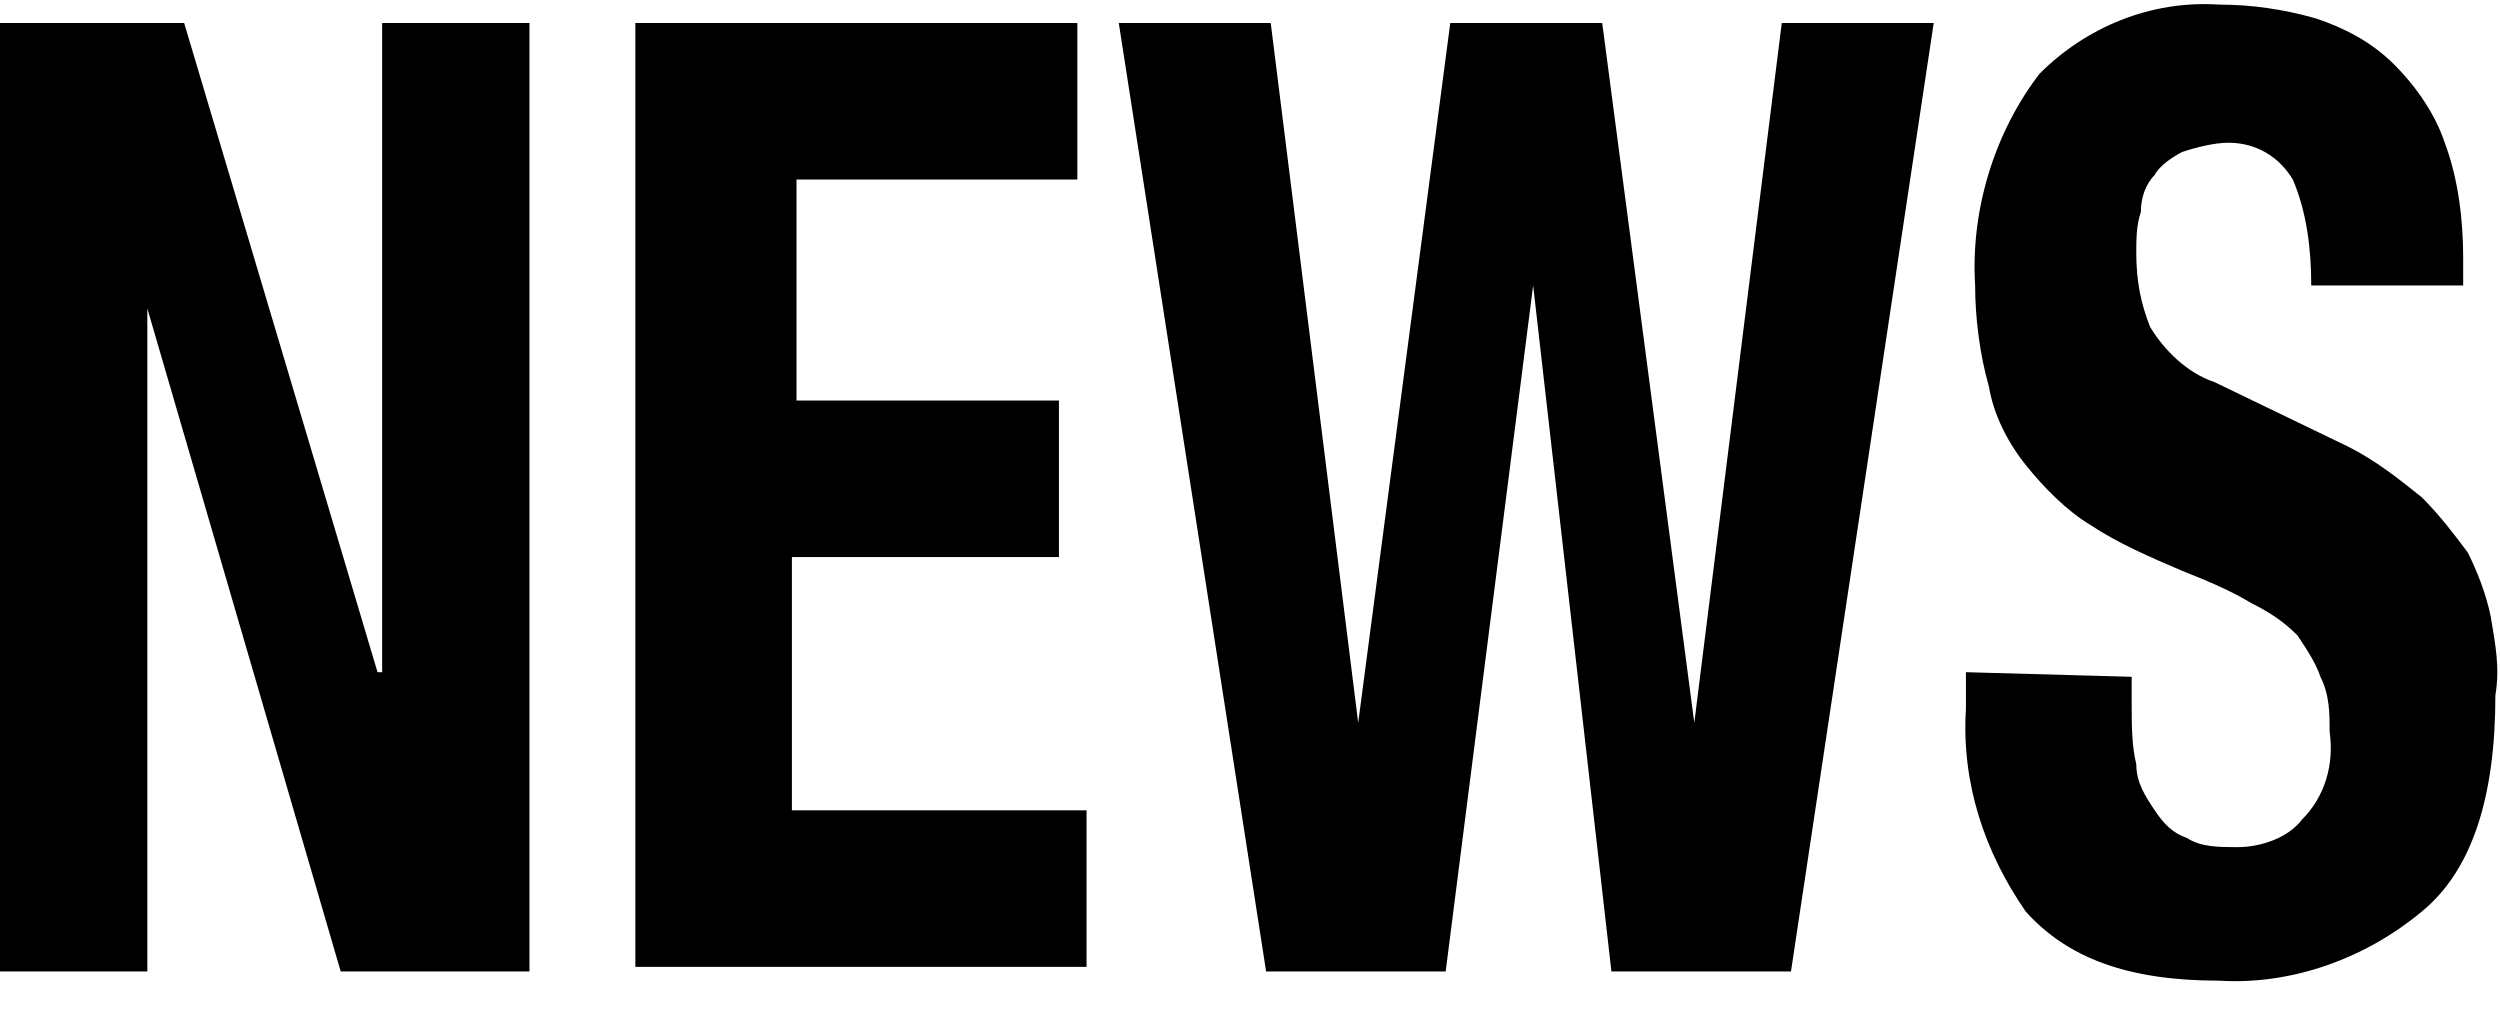 <?xml version="1.0" encoding="utf-8"?>
<!-- Generator: Adobe Illustrator 27.8.1, SVG Export Plug-In . SVG Version: 6.00 Build 0)  -->
<svg version="1.1" id="レイヤー_1" xmlns="http://www.w3.org/2000/svg" xmlns:xlink="http://www.w3.org/1999/xlink" x="0px"
	 y="0px" viewBox="0 0 54.3 22" style="enable-background:new 0 0 54.3 22;" xml:space="preserve">
<style type="text/css">
	.st0{fill-rule:evenodd;clip-rule:evenodd;}
</style>
<path id="nav_icon.svg" class="st0" d="M4,0.5l4.2,14.1h0.1V0.5h3.2v20.6H7.4L3.2,6.7h0v14.4H0V0.5H4L4,0.5z M23.4,0.5v3.4h-6.1v4.8
	H23v3.4h-5.8v5.5h6.4v3.4h-9.8V0.5H23.4L23.4,0.5z M24.3,0.5h3.3l1.9,15.2h0l2-15.2h3.3l2,15.2h0l1.9-15.2h3.3l-3.1,20.6h-3.9
	L33.3,6.2h0l-1.9,14.9h-3.9L24.3,0.5z M46.3,14.7v0.6c0,0.4,0,0.9,0.1,1.3c0,0.4,0.2,0.7,0.4,1c0.2,0.3,0.4,0.5,0.7,0.6
	c0.3,0.2,0.7,0.2,1.1,0.2c0.5,0,1.1-0.2,1.4-0.6c0.5-0.5,0.7-1.2,0.6-1.9c0-0.4,0-0.8-0.2-1.2c-0.1-0.3-0.3-0.6-0.5-0.9
	c-0.3-0.3-0.6-0.5-1-0.7c-0.5-0.3-1-0.5-1.5-0.7c-0.7-0.3-1.4-0.6-2-1c-0.5-0.3-1-0.8-1.4-1.3c-0.4-0.5-0.7-1.1-0.8-1.7
	c-0.2-0.7-0.3-1.5-0.3-2.2c-0.1-1.6,0.4-3.3,1.4-4.6c1-1,2.4-1.6,3.9-1.5c0.7,0,1.4,0.1,2.1,0.3c0.6,0.2,1.2,0.5,1.7,1
	c0.5,0.5,0.9,1.1,1.1,1.7c0.3,0.8,0.4,1.7,0.4,2.5v0.6h-3.3c0-0.8-0.1-1.6-0.4-2.3c-0.3-0.5-0.8-0.8-1.4-0.8c-0.3,0-0.7,0.1-1,0.2
	c-0.2,0.1-0.5,0.3-0.6,0.5c-0.2,0.2-0.3,0.5-0.3,0.8c-0.1,0.3-0.1,0.6-0.1,0.9c0,0.6,0.1,1.1,0.3,1.6c0.3,0.5,0.8,1,1.4,1.2L51,9.7
	c0.6,0.3,1.1,0.7,1.6,1.1c0.4,0.4,0.7,0.8,1,1.2c0.2,0.4,0.4,0.9,0.5,1.4c0.1,0.6,0.2,1.1,0.1,1.7c0,2.2-0.5,3.8-1.6,4.7
	c-1.2,1-2.8,1.6-4.4,1.5c-2,0-3.3-0.5-4.2-1.5c-0.9-1.3-1.4-2.8-1.3-4.4v-0.8L46.3,14.7L46.3,14.7z"/>
</svg>
